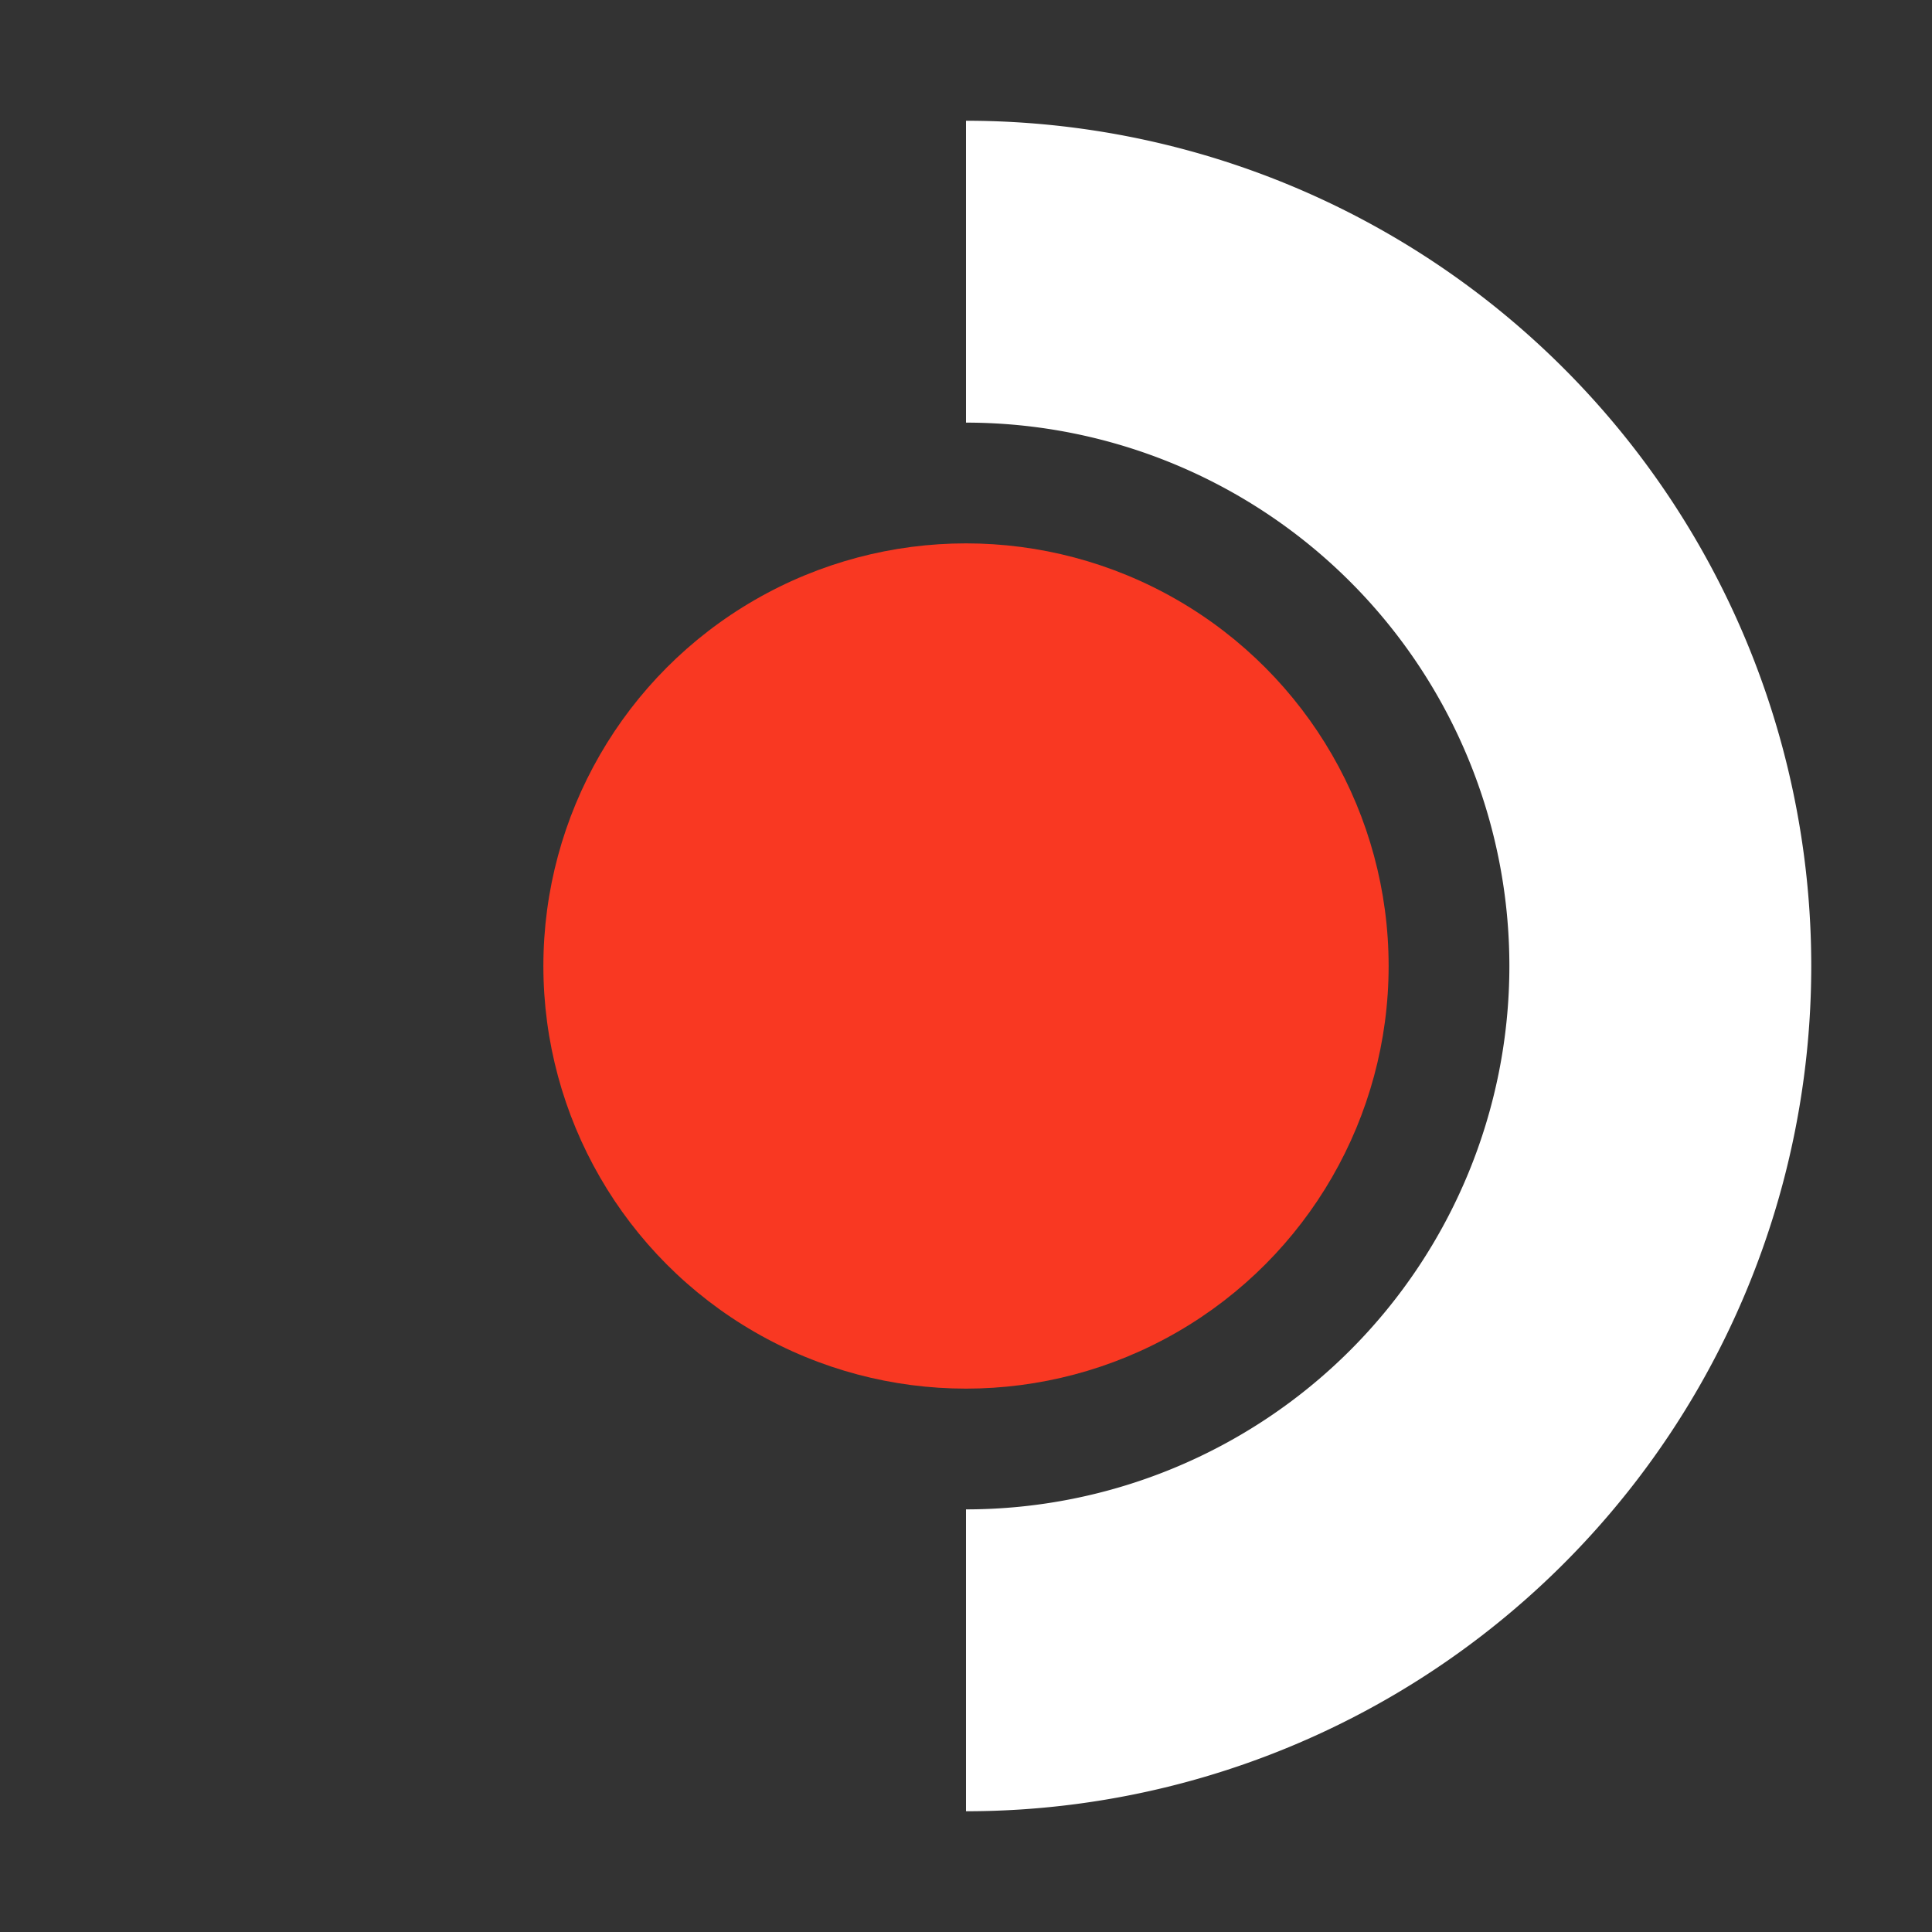 <?xml version="1.0" encoding="UTF-8" standalone="no"?>
<!-- Created with Inkscape (http://www.inkscape.org/) -->

<svg
   id="svg2"
   height="64"
   style=""
   viewBox="0 0 64 64"
   width="64"
   sodipodi:docname="steamdeck-le-logo.svg"
   inkscape:version="1.3 (0e150ed6c4, 2023-07-21)"
   version="1.1"
   xmlns:inkscape="http://www.inkscape.org/namespaces/inkscape"
   xmlns:sodipodi="http://sodipodi.sourceforge.net/DTD/sodipodi-0.dtd"
   xmlns="http://www.w3.org/2000/svg"
   xmlns:svg="http://www.w3.org/2000/svg">
  <rect x="0" y="0" width="64" height="64" fill="#333333" stroke="none"/>
  <defs
     id="defs1" />
  <sodipodi:namedview
     id="namedview1"
     pagecolor="#ffffff"
     bordercolor="#000000"
     borderopacity="0.25"
     inkscape:showpageshadow="2"
     inkscape:pageopacity="0.0"
     inkscape:pagecheckerboard="0"
     inkscape:deskcolor="#d1d1d1"
     inkscape:zoom="18.359375"
     inkscape:cx="31.972766"
     inkscape:cy="32"
     inkscape:window-width="3440"
     inkscape:window-height="1374"
     inkscape:window-x="0"
     inkscape:window-y="0"
     inkscape:window-maximized="1"
     inkscape:current-layer="start-here-kde" />
  <style
     type="text/css"
     id="current-color-scheme">&#10;        .ColorScheme-Text {&#10;            color:#ffffff;&#10;        }&#10;    </style>
  <g
     id="start-here-kde">
    <rect
       style="fill:#808080;fill-rule:evenodd;opacity:0"
       id="rect1101"
       width="64"
       height="64"
       x="0"
       y="0" />
    <path
       id="path42220"
       d="m 32 4 v 10 a 18 18 0 0 1 18 18 a 18 18 0 0 1 -18 18 v 10 a 28 28 0 0 0 28 -28 a 28 28 0 0 0 -28 -28 z"
       style="fill:currentColor;fill-rule:evenodd"
       class="ColorScheme-Text" />
    <circle
       id="path43518"
       cx="32"
       cy="32"
       r="14"
       style="fill:#f93822;fill-rule:evenodd;fill-opacity:1" />
  </g>
</svg>
